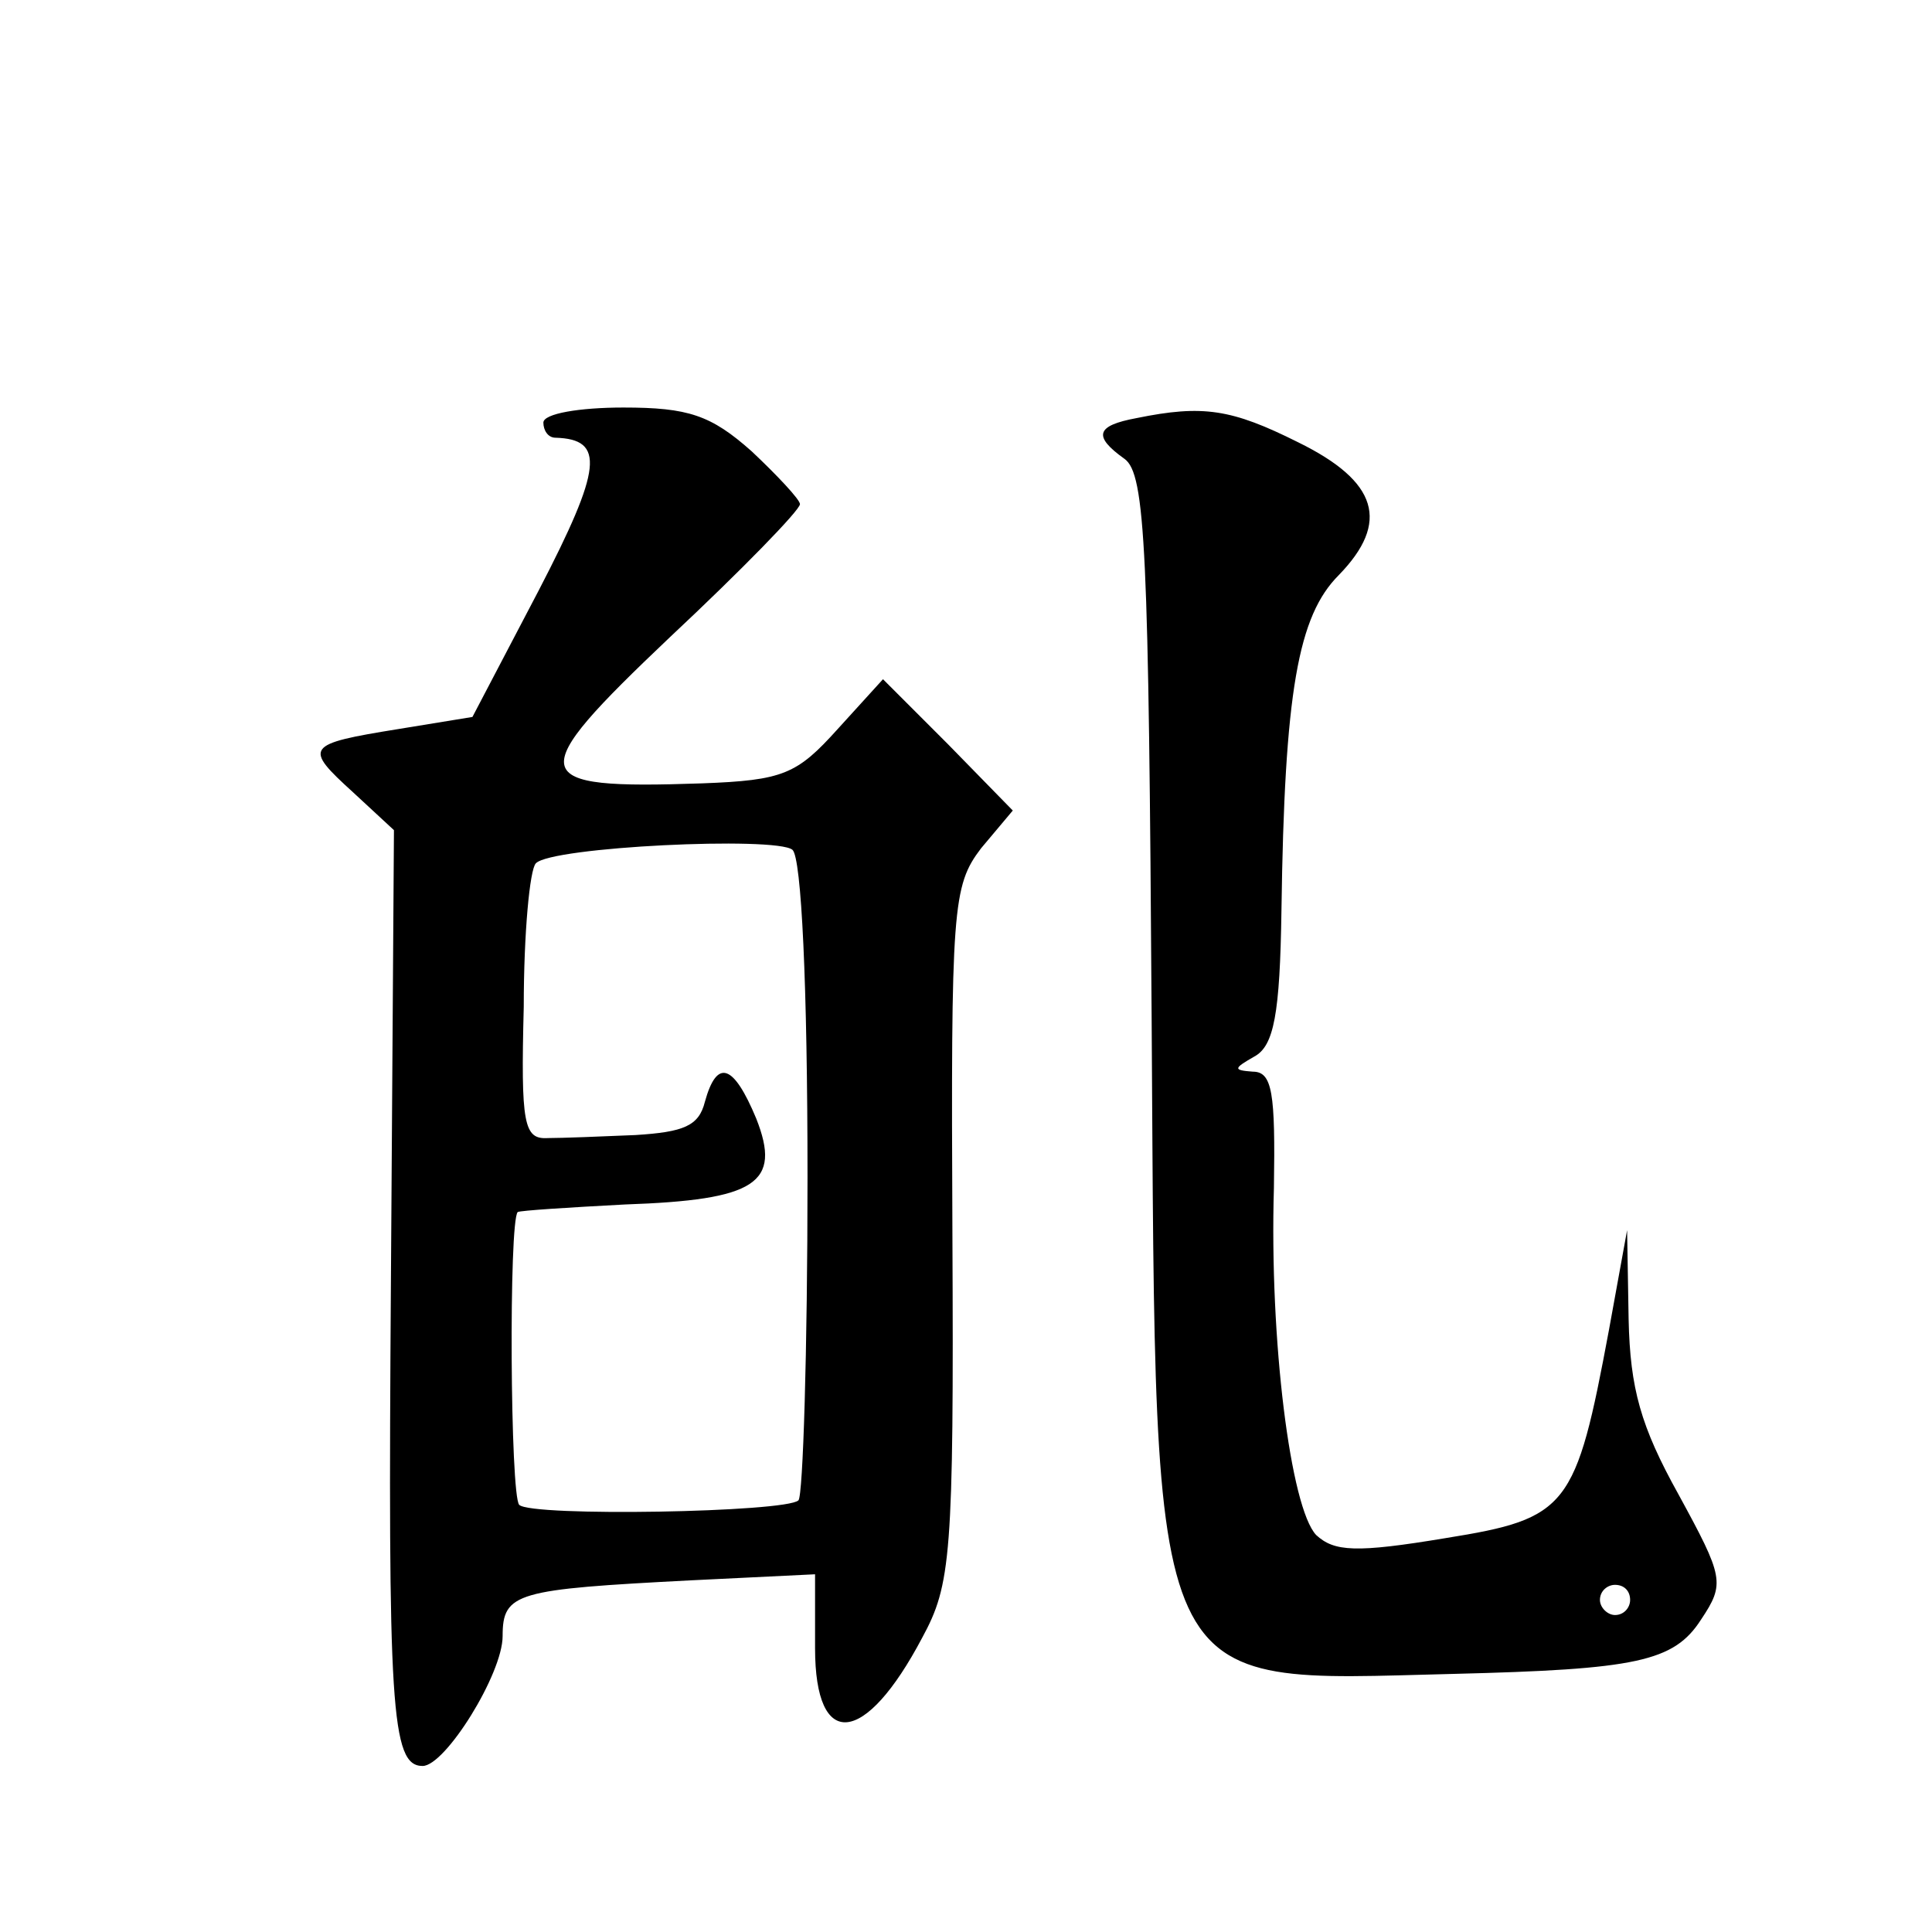 <?xml version="1.0" standalone="no"?>
<!DOCTYPE svg PUBLIC "-//W3C//DTD SVG 20010904//EN"
 "http://www.w3.org/TR/2001/REC-SVG-20010904/DTD/svg10.dtd">
<svg version="1.0" xmlns="http://www.w3.org/2000/svg"
 width="128pt" height="128pt" viewBox="0 0 128 128"
 preserveAspectRatio="xMidYMid meet">
<g transform="translate(0,128) scale(0.1,-0.1)"
fill="#0" stroke="none">
<path d="M360 1000 c0 -5 3 -10 8 -10 33 -1 31 -20 -11 -101 l-44 -84 -49 -8 c-62
-10 -63 -12 -30 -42 l27 -25 -2 -298 c-2 -283 0 -322 21 -322 15 0 53 61 53 86
0 29 9 31 125 37 l82 4 0 -49 c0 -68 33 -65 71 7 19 35 21 54 20 267 -1 217 0 231
19 256 l21 25 -43 44 -43 43 -30 -33 c-27 -30 -36 -34 -90 -36 -117 -4 -119 4 -21
97 47 44 86 84 86 88 0 3 -15 19 -32 35 -27 24 -42 29 -85 29 -29 0 -53 -4 -53
-10z m175 -500 c0 -115 -3 -211 -6 -214 -8 -8 -177 -11 -185 -3 -6 6 -7 188 -1
194 2 1 33 3 71 5 87 3 104 14 87 57 -15 36 -26 40 -34 11 -4 -16 -14 -20 -46 -22
-23 -1 -49 -2 -58 -2 -16 -1 -18 9 -16 87 0 49 4 91 8 95 10 11 159 18 170 9 6
-5 10 -90 10 -217z M753 1003 c-27 -5 -29 -12 -8 -27 14 -10 16 -61 18 -372 3 -455
-5 -438 200 -433 121 3 146 8 164 36 16 24 15 28 -15 83 -25 45 -32 70 -33 116
l-1 59 -12 -66 c-22 -118 -27 -125 -108 -138 -60 -10 -74 -9 -86 2 -17 18 -31 129
-28 230 1 63 -1 77 -14 77 -13 1 -13 2 1 10 13 7 17 28 18 97 2 145 11 195 38 222
34 35 26 62 -27 88 -44 22 -63 25 -107 16z m327 -783 c0 -5 -4 -10 -10 -10 -5 0
-10 5 -10 10 0 6 5 10 10 10 6 0 10 -4 10 -10z"/>
</g>
</svg>
